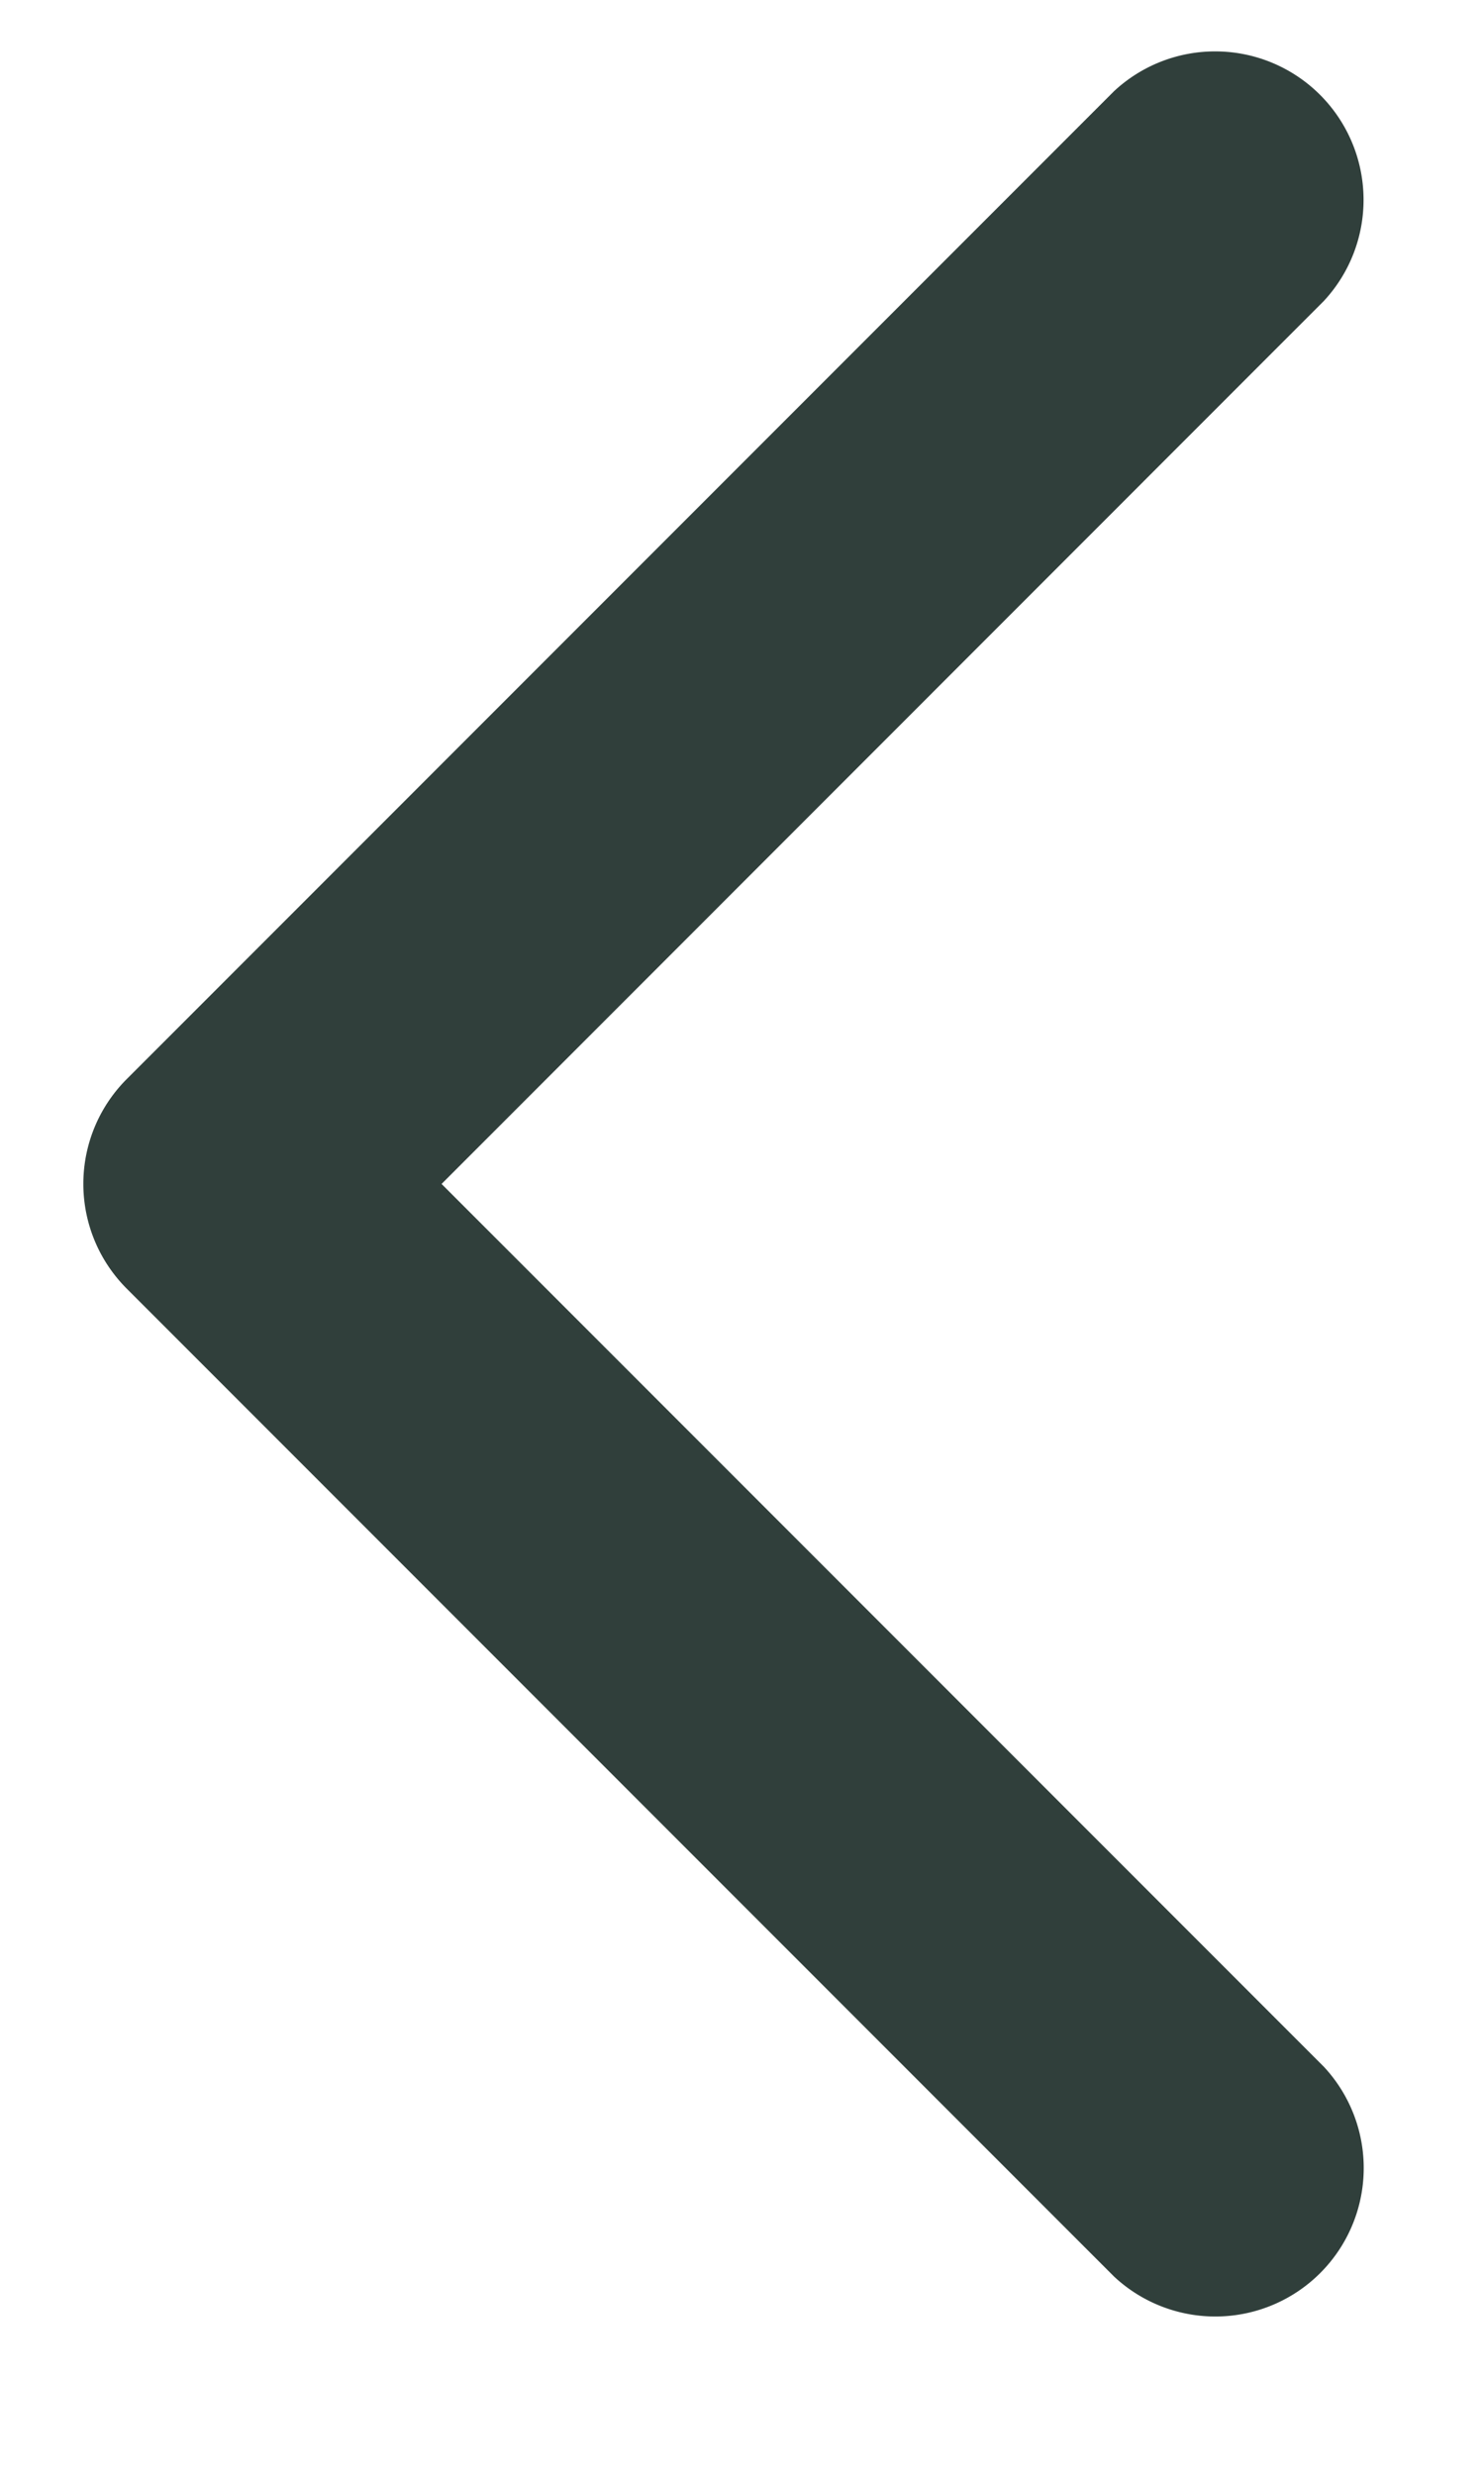 <svg fill="none" xmlns="http://www.w3.org/2000/svg" viewBox="0 0 9 15"><path d="m.77 7.812 5.987 5.987a.9.9 0 0 0 1.272-1.272L2.678 7.176 8.028 1.825A.9.9 0 0 0 6.756.553l-5.987 5.987A.898.898 0 0 0 .77 7.812" fill="#303F3B"/></svg>